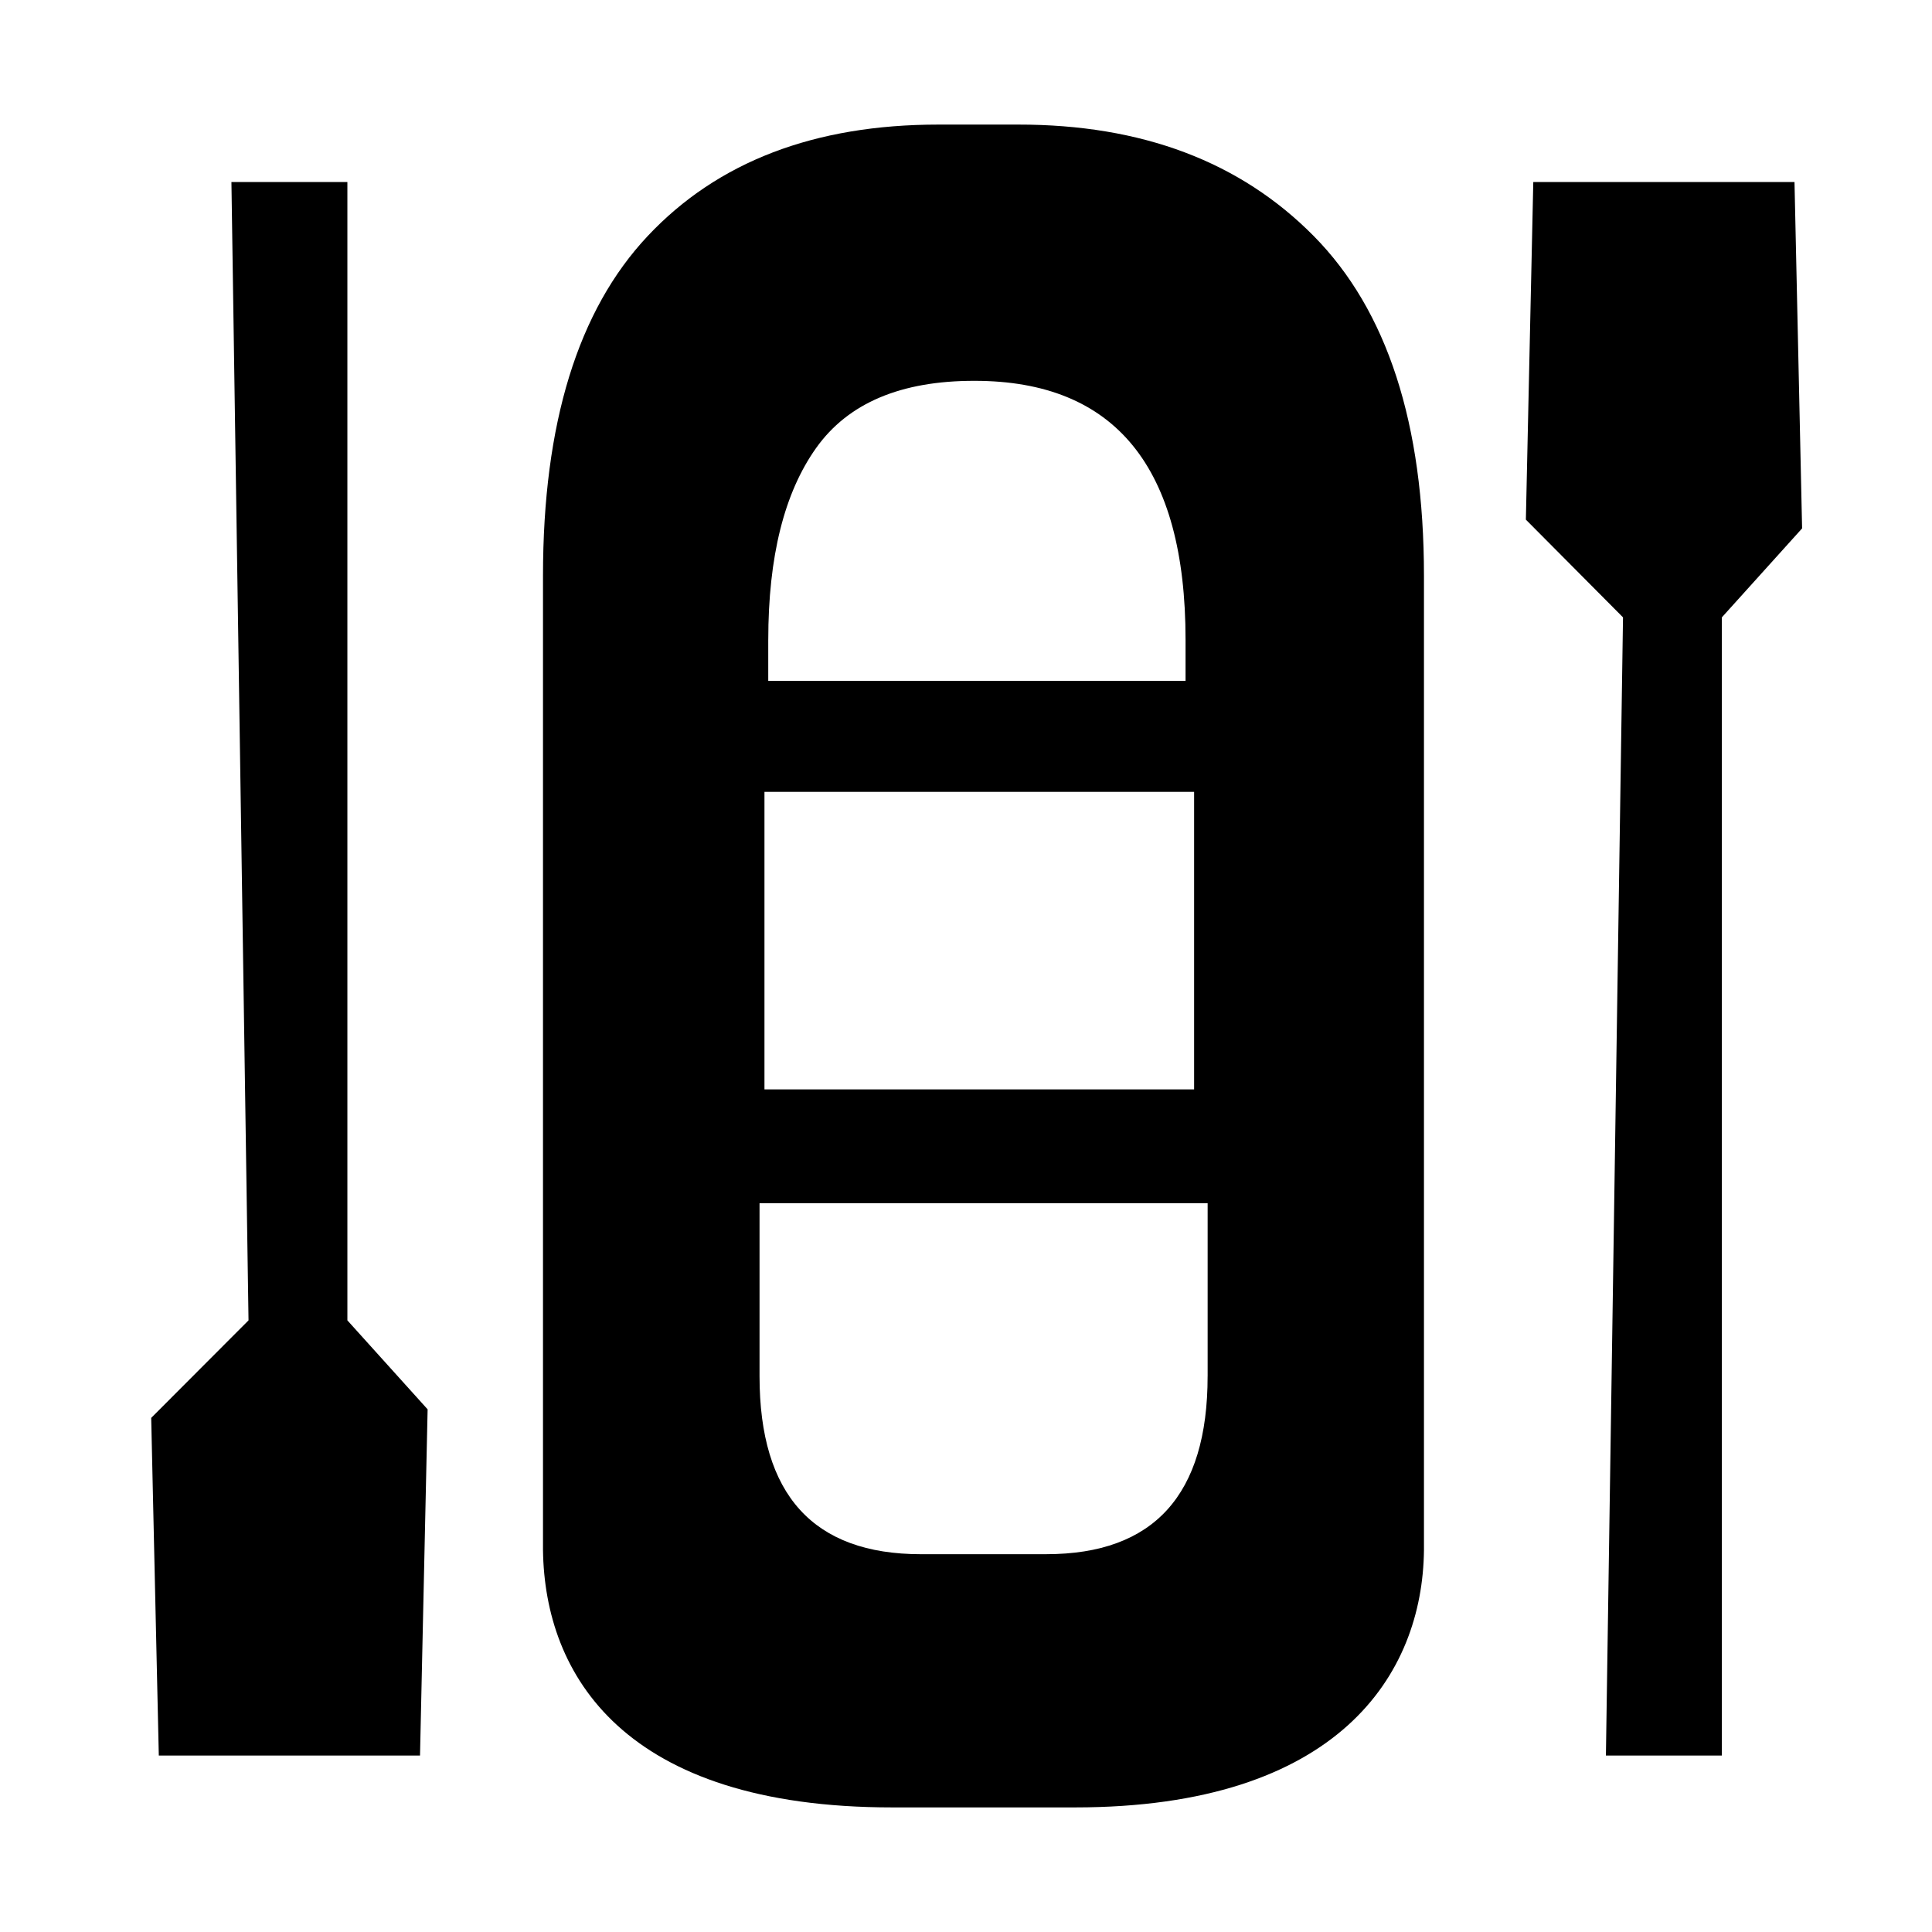 <?xml version="1.0" encoding="UTF-8"?>
<!-- Uploaded to: ICON Repo, www.svgrepo.com, Generator: ICON Repo Mixer Tools -->
<svg fill="#000000" width="800px" height="800px" version="1.1" viewBox="144 144 512 512" xmlns="http://www.w3.org/2000/svg">
 <g>
  <path d="m619.56 192.23h-69.223l-1.965 89.477 25.742 25.898-4.531 301.63h30.73v-301.63l21.262-23.578z"/>
  <path d="m236.06 192.23h-30.73l4.531 301.68-25.793 25.844 2.016 89.477h69.223l2.016-91.742-21.262-23.578z"/>
  <path d="m464.03 508.72c0 31.438-14.258 47.156-42.773 47.156l-33.199 0.004c-28.516 0-42.773-15.719-42.773-47.156v-45.848h118.75v45.848zm-117.44-154.87h113.86v78.848h-113.86zm1.008-40.305c0-22 4.231-38.945 12.695-50.836s22.453-17.816 41.969-17.785c37.281 0 55.922 22.871 55.922 68.617v10.887h-110.59v-11.031zm66.203-136.53h-21.113c-32.848 0-58.527 9.84-77.031 29.523-18.508 19.684-27.758 49.691-27.758 90.031v258.25c0.453 33.098 21.41 68.164 92.547 68.164h48.418c69.879 0 92.148-35.266 92.5-68.164v-258.25c0-40.305-9.742-70.316-29.223-90.031s-45.594-29.555-78.34-29.523z"/>
 </g>
</svg>